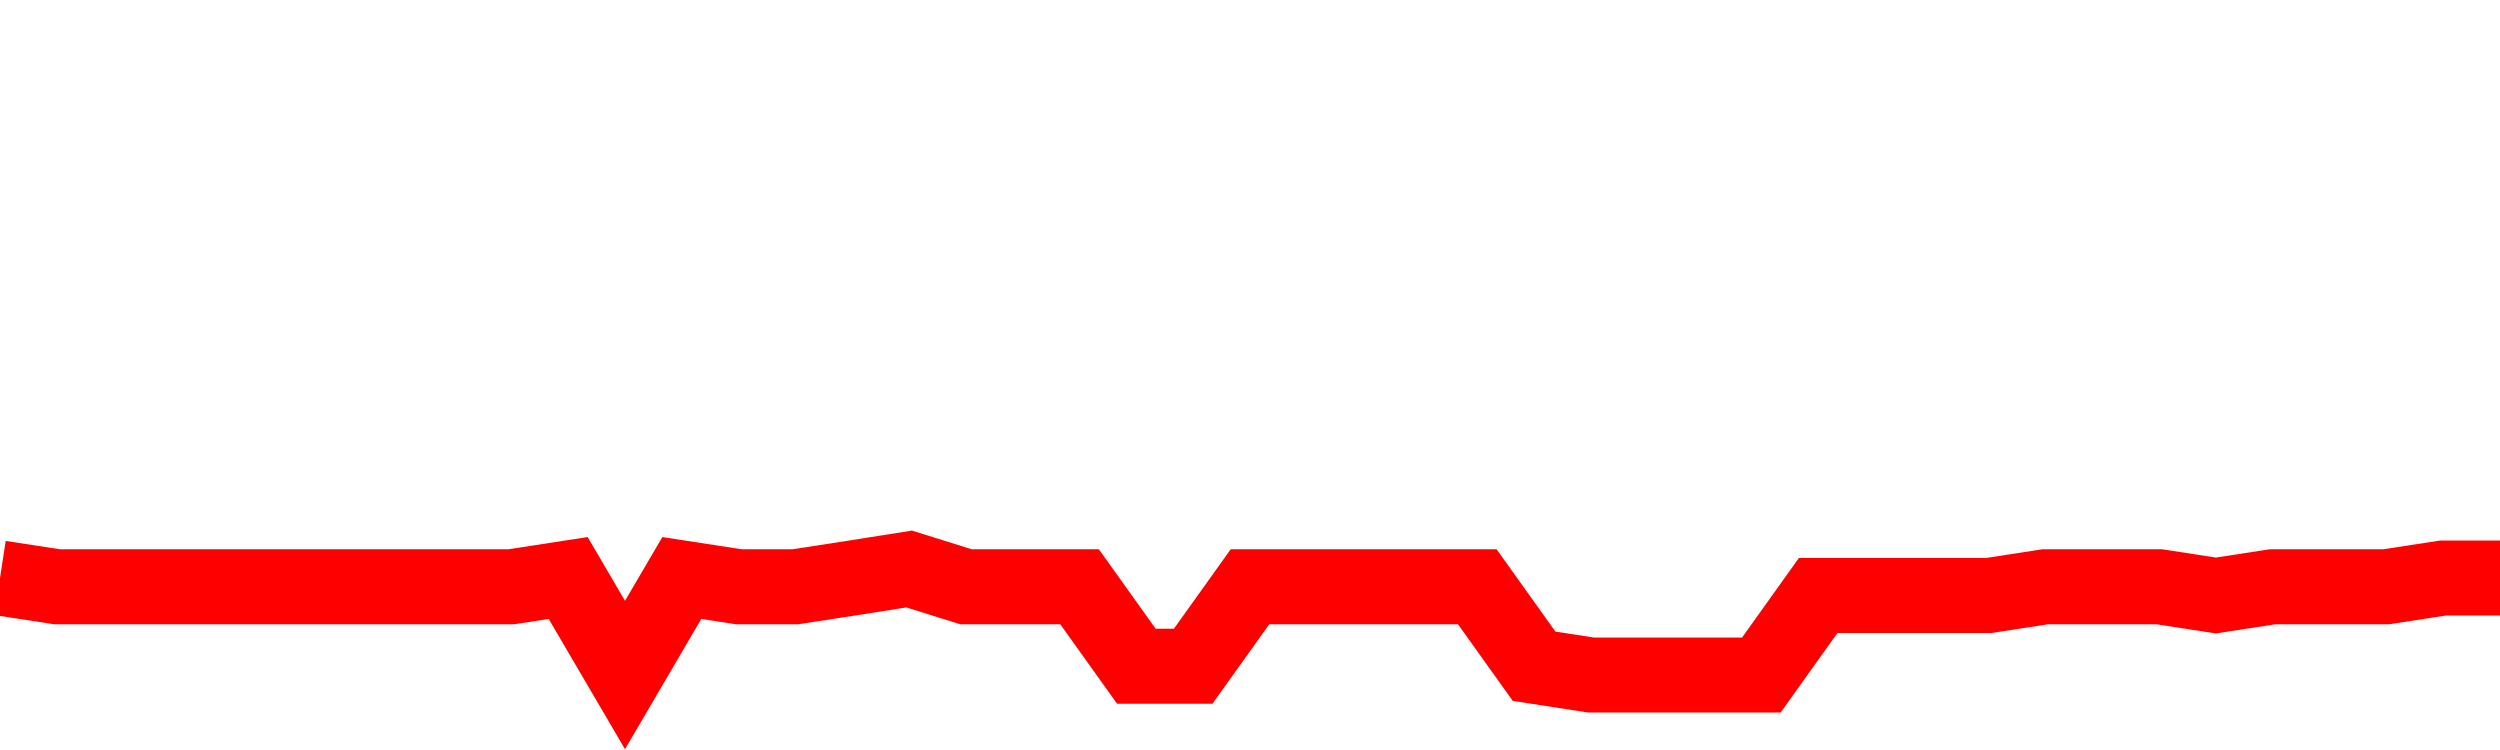 <svg xmlns="http://www.w3.org/2000/svg" xmlns:xlink="http://www.w3.org/1999/xlink" viewBox="0 0 100 30" class="ranking"><path  class="rline" d="M 0 23.12 L 0 23.12 L 2.273 23.47 L 4.545 23.47 L 6.818 23.47 L 9.091 23.47 L 11.364 23.47 L 13.636 23.47 L 15.909 23.47 L 18.182 23.47 L 20.455 23.47 L 22.727 23.12 L 25 27 L 27.273 23.12 L 29.545 23.47 L 31.818 23.47 L 34.091 23.12 L 36.364 22.76 L 38.636 23.47 L 40.909 23.47 L 43.182 23.47 L 45.455 26.65 L 47.727 26.65 L 50 23.47 L 52.273 23.47 L 54.545 23.47 L 56.818 23.47 L 59.091 23.47 L 61.364 26.65 L 63.636 27 L 65.909 27 L 68.182 27 L 70.455 27 L 72.727 23.82 L 75 23.82 L 77.273 23.82 L 79.545 23.82 L 81.818 23.47 L 84.091 23.47 L 86.364 23.47 L 88.636 23.82 L 90.909 23.47 L 93.182 23.47 L 95.455 23.47 L 97.727 23.12 L 100 23.12" fill="none" stroke-width="3" stroke="red"></path></svg>